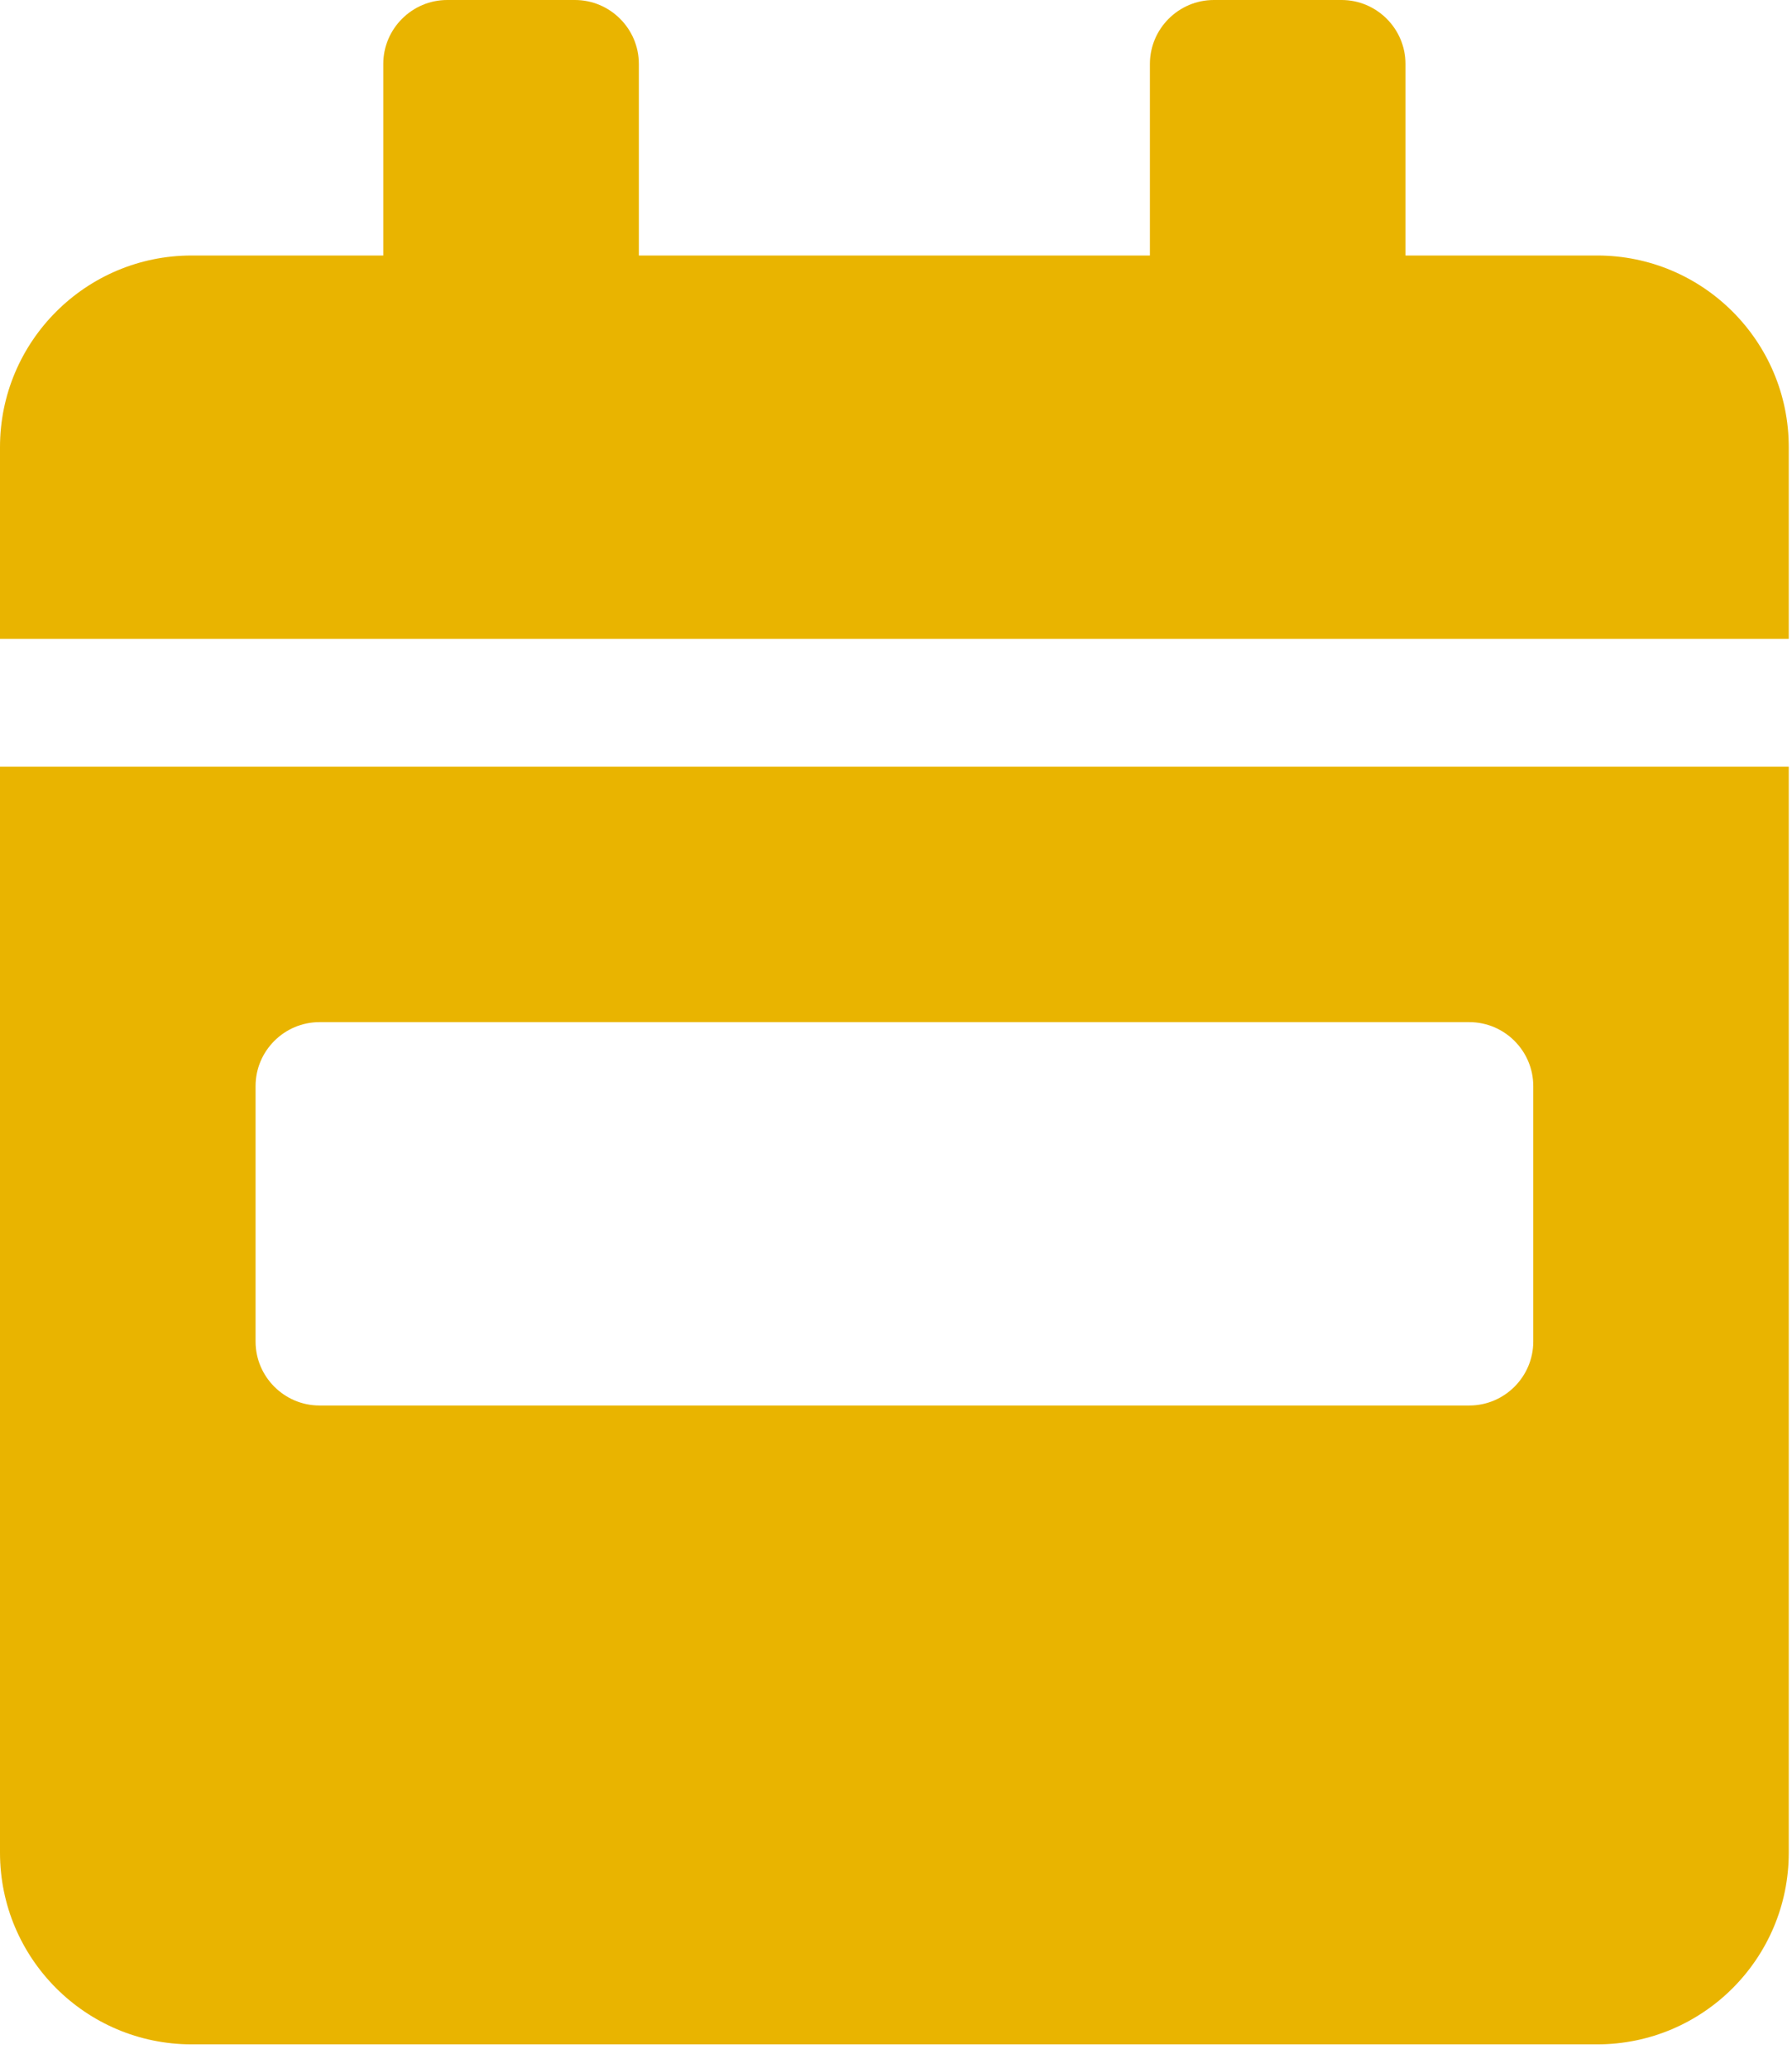 <svg width="26" height="30" viewBox="0 0 26 30" fill="none" xmlns="http://www.w3.org/2000/svg">
<g clip-path="url(#clip0_8_615)">
<path d="M0 26.88C0 28.415 1.246 29.661 2.781 29.661H23.173C24.708 29.661 25.953 28.415 25.953 26.88V11.123H0V26.88ZM3.708 15.757C3.708 15.247 4.125 14.83 4.635 14.83H21.319C21.829 14.83 22.246 15.247 22.246 15.757V19.465C22.246 19.974 21.829 20.392 21.319 20.392H4.635C4.125 20.392 3.708 19.974 3.708 19.465V15.757ZM23.173 3.707H20.392V0.927C20.392 0.417 19.975 -0 19.465 -0H17.611C17.101 -0 16.684 0.417 16.684 0.927V3.707H9.269V0.927C9.269 0.417 8.852 -0 8.342 -0H6.488C5.979 -0 5.561 0.417 5.561 0.927V3.707H2.781C1.246 3.707 0 4.953 0 6.488V9.269H25.953V6.488C25.953 4.953 24.708 3.707 23.173 3.707Z" fill="#E9B400"/>
</g>
<defs>
<clipPath id="clip0_8_615">
<rect width="25.953" height="29.661" fill="white"/>
</clipPath>
</defs>
</svg>
